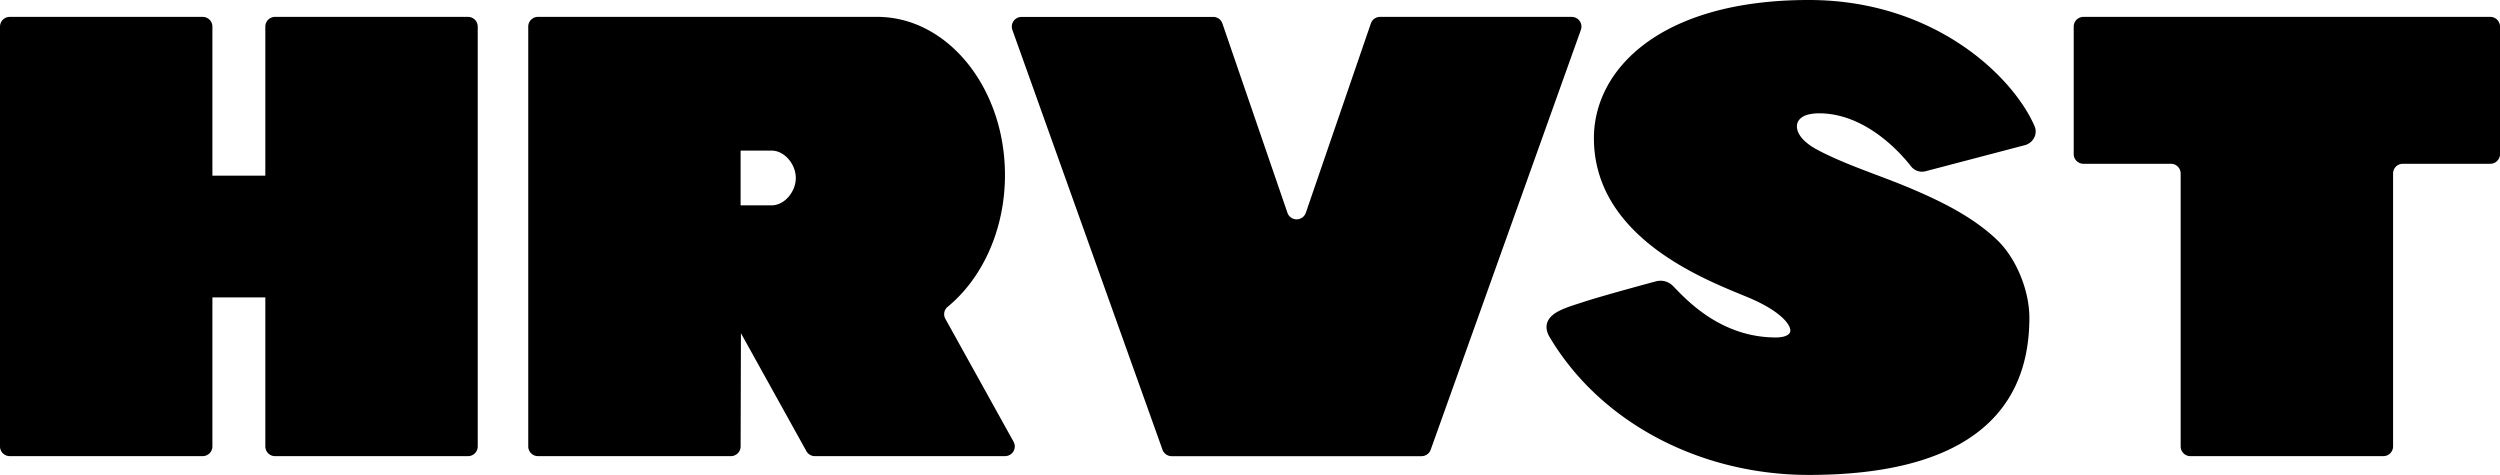 <svg viewBox="0 0 2291.05 435.23" xmlns="http://www.w3.org/2000/svg" id="Design"><path d="M1751.21,172.73c-10.42-4.42-21.25-8.51-31.71-12.47-14.45-5.45-29.39-11.1-43.35-17.66-4.43-2.08-8.26-4-11.72-5.9-4.23-2.27-18-10.51-17.69-21.33.2-6.28,6.14-9.65,11.65-10.7a44.1,44.1,0,0,1,8.55-.83c45.11,0,78,40.45,84.34,48.56a12.77,12.77,0,0,0,10.08,4.94,13.19,13.19,0,0,0,3.36-.44l90.9-23.87a13.41,13.41,0,0,0,8.68-7.15,12.22,12.22,0,0,0,.22-10.27C1844.24,69.14,1771.76,0,1657.62,0c-136,0-196.93,63.57-196.93,126.56,0,87.9,94.65,126.79,135.07,143.4,3,1.25,5.71,2.35,8,3.32,29.08,12.53,38,25.16,36.84,30.59-.68,3.32-5.73,5.39-13.16,5.39-51.1,0-82.7-35.32-94.23-47.14a15.92,15.92,0,0,0-11.48-4.84,16.23,16.23,0,0,0-4.14.54c-2,.53-48.38,13-66.26,18.85l-3.86,1.25c-13.2,4.22-25.67,8.22-29.25,16.91-1.61,3.91-1.21,8.24,1.29,13.06,46.92,79.83,139.23,127.34,238.14,127.34,134.11,0,202.11-49.58,202.11-144,0-25.09-12-54.27-29.24-71C1807.88,198.38,1777.72,184,1751.21,172.73Z"></path><path d="M428.9,15.48H252.05a8.89,8.89,0,0,0-8.9,8.9V161h-48.5V24.38a8.89,8.89,0,0,0-8.9-8.9H8.91A8.9,8.9,0,0,0,0,24.38V409.11A8.91,8.91,0,0,0,8.91,418H185.75a8.9,8.9,0,0,0,8.9-8.91V272.52h48.5V409.11a8.9,8.9,0,0,0,8.9,8.91H428.9a8.91,8.91,0,0,0,8.9-8.91V24.38A8.9,8.9,0,0,0,428.9,15.48Z"></path><path d="M1440.36,15.48H1264.71a8.89,8.89,0,0,0-8.42,6L1196.68,195a8.91,8.91,0,0,1-16.85,0l-59.61-173.5a8.89,8.89,0,0,0-8.42-6H936.15a8.91,8.91,0,0,0-8.39,11.9l137.58,384.73a8.91,8.91,0,0,0,8.39,5.91h229a8.91,8.91,0,0,0,8.39-5.91L1448.75,27.38A8.91,8.91,0,0,0,1440.36,15.48Z"></path><path d="M2282.15,15.48H1909.29a8.9,8.9,0,0,0-8.9,8.9v116.8a8.91,8.91,0,0,0,8.9,8.91h80.21a8.89,8.89,0,0,1,8.9,8.9V409.11a8.91,8.91,0,0,0,8.91,8.91h176.84a8.91,8.91,0,0,0,8.91-8.91V159a8.89,8.89,0,0,1,8.9-8.9h80.19a8.9,8.9,0,0,0,8.9-8.91V24.38A8.89,8.89,0,0,0,2282.15,15.48Z"></path><path d="M679,305.33l60,108.12a8.88,8.88,0,0,0,7.77,4.55h174.3a8.89,8.89,0,0,0,7.77-13.2L866.3,292.09a8.73,8.73,0,0,1,2.26-11c31.56-26,52.41-70.37,52.41-120.69,0-79.9-52.53-144.95-117.14-144.95H493a8.93,8.93,0,0,0-8.9,8.93V409.1A8.89,8.89,0,0,0,493,418H669.82a8.9,8.9,0,0,0,8.9-8.9ZM707,188.2h-28.3V138H707c12.07,0,22.29,12.62,22.29,25.1S719.09,188.2,707,188.2Z"></path></svg>